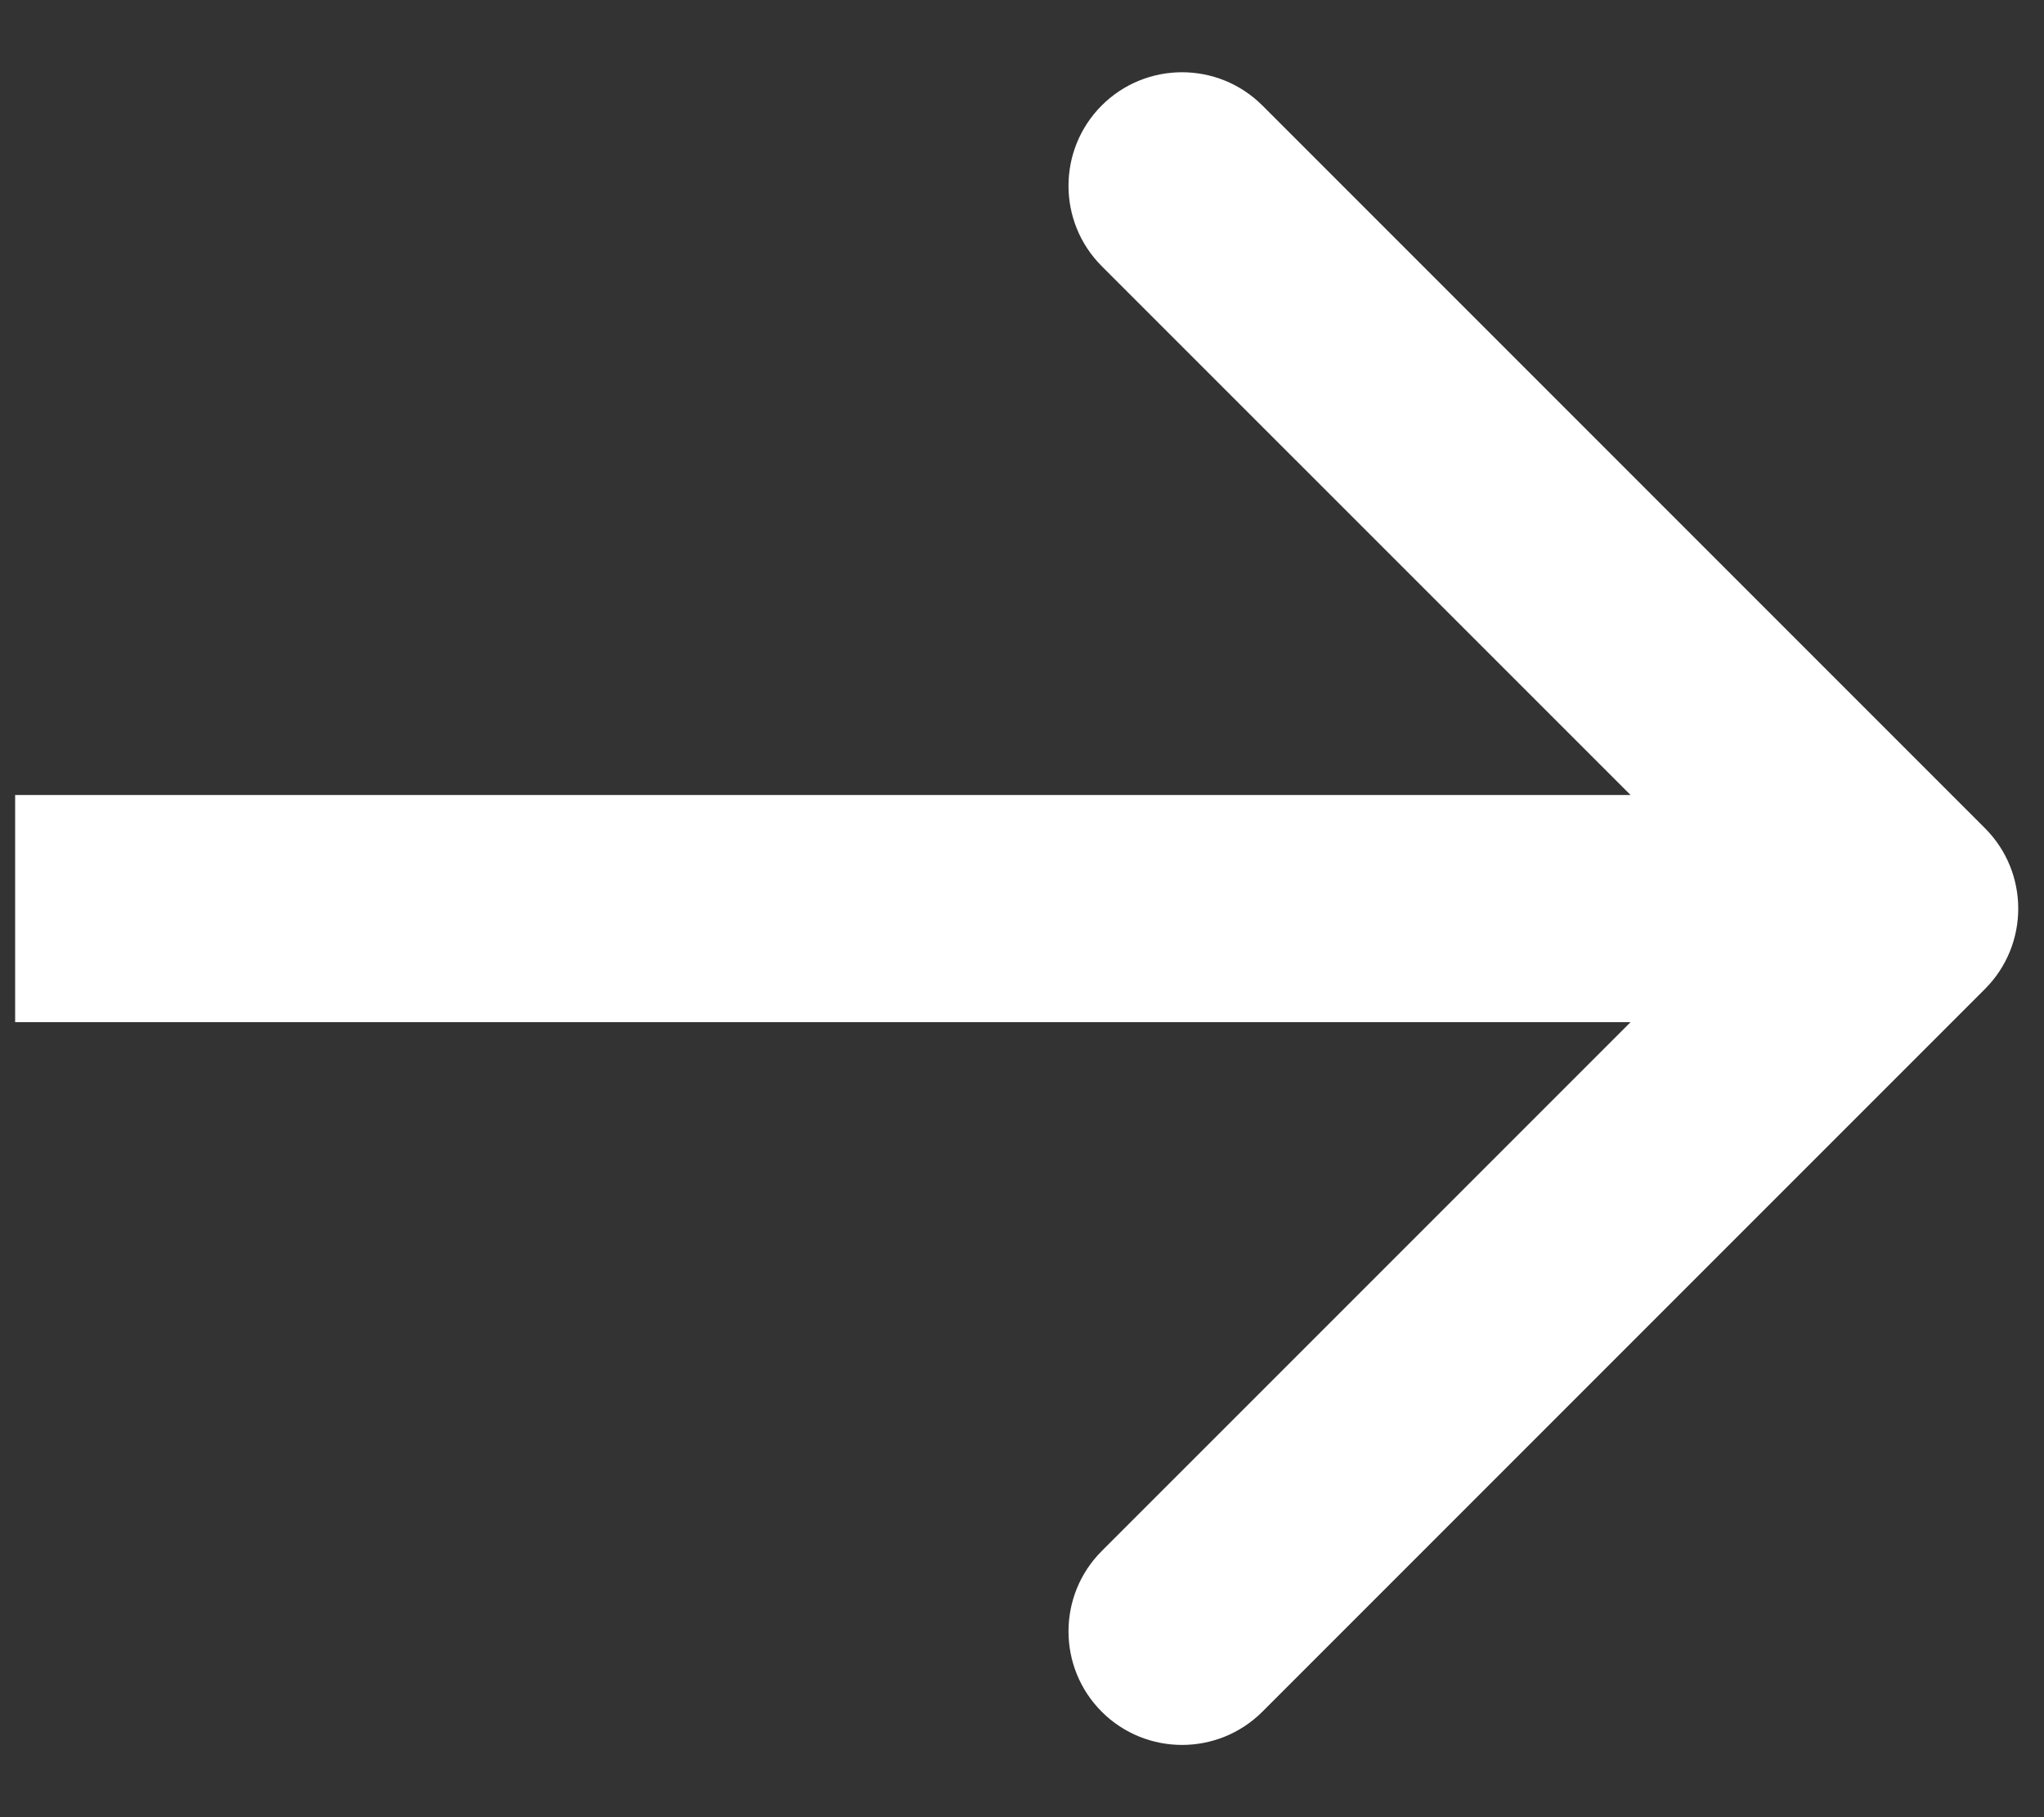 <svg width="27" height="24" viewBox="0 0 27 24" fill="none" xmlns="http://www.w3.org/2000/svg">
<rect x="0" y="0" width="27" height="24" fill="#333333" stroke="none"/>
<path d="M26.221 13.061C26.806 12.475 26.806 11.525 26.221 10.939L16.675 1.393C16.089 0.808 15.139 0.808 14.553 1.393C13.968 1.979 13.968 2.929 14.553 3.515L23.039 12L14.553 20.485C13.968 21.071 13.968 22.021 14.553 22.607C15.139 23.192 16.089 23.192 16.675 22.607L26.221 13.061ZM0.2 13.5H25.16V10.5H0.2V13.5Z" fill="white"/>
</svg>
